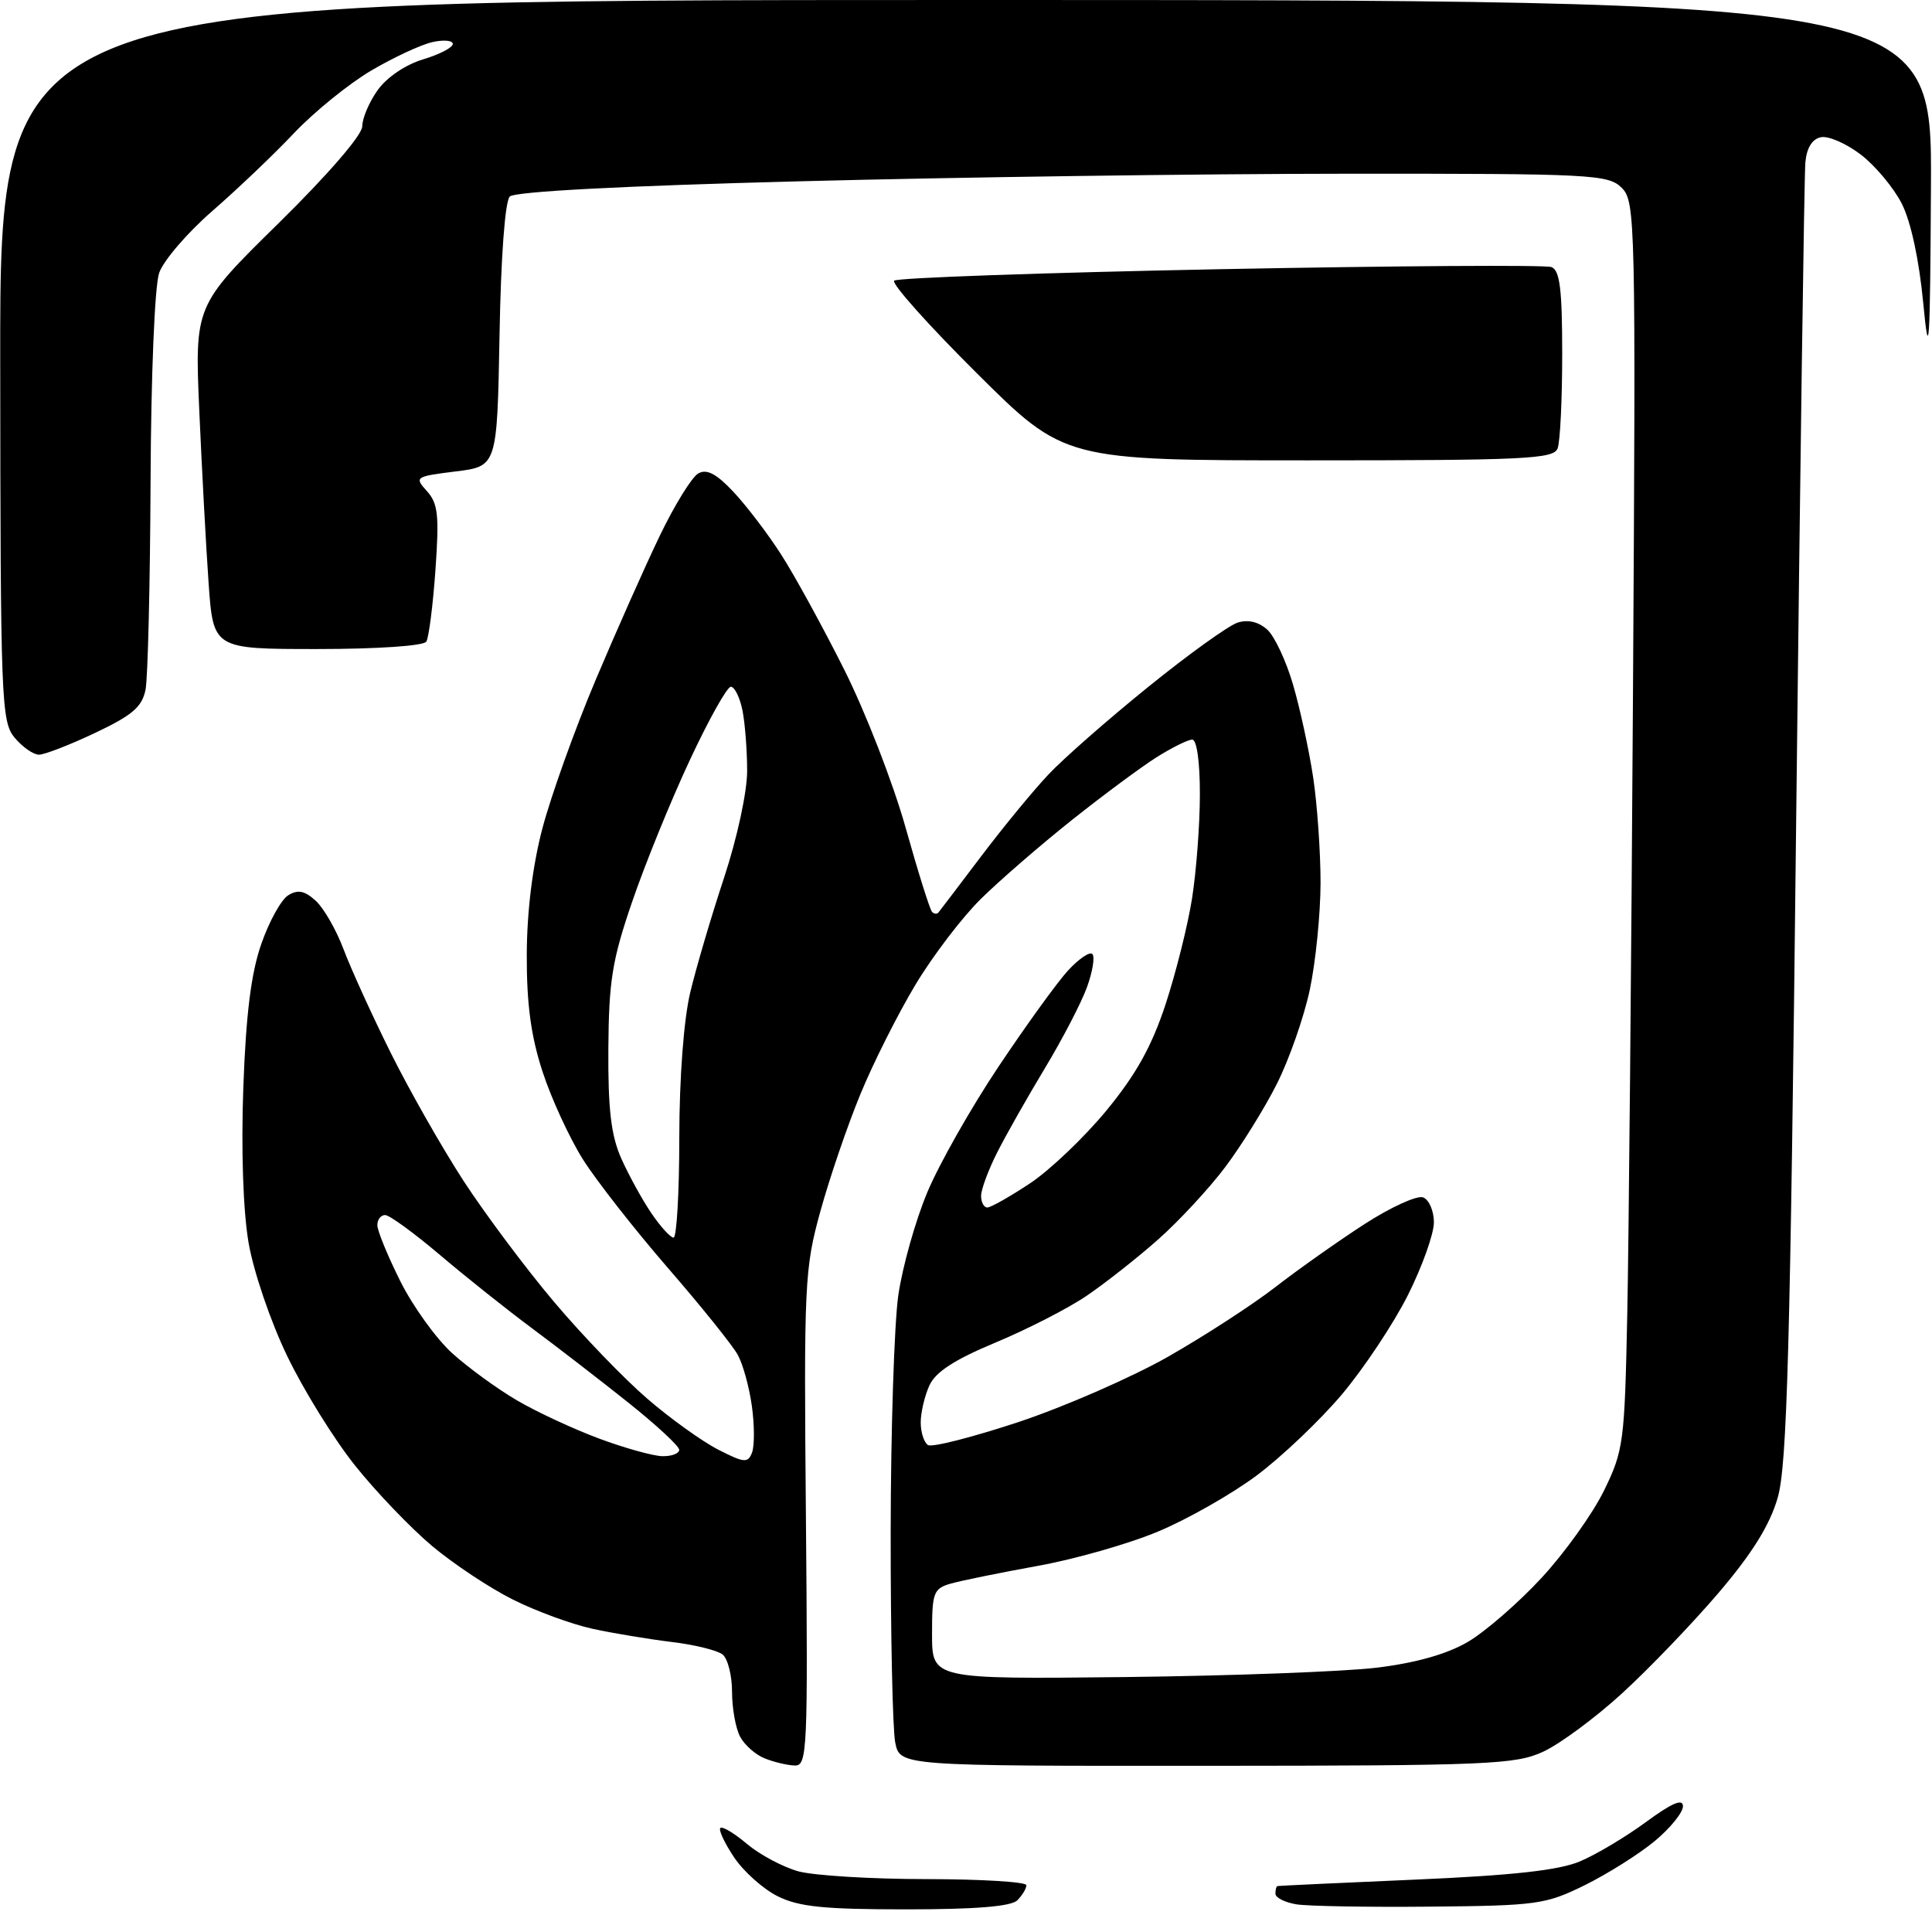 <?xml version="1.0" encoding="UTF-8" standalone="no"?>
<svg 
  version="1.1" 
  xmlns="http://www.w3.org/2000/svg" 
  xmlns:xlink="http://www.w3.org/1999/xlink" 
  xmlns:svg="http://www.w3.org/2000/svg"
  xmlns:rdf="http://www.w3.org/1999/02/22-rdf-syntax-ns#"
  xmlns:cc="http://creativecommons.org/ns#"
  xmlns:dc="http://purl.org/dc/elements/1.1/"
  viewBox="0 0 256 256"
  width="256"
  height="256"
>
<style>svg {background-color: white; }</style>"
<path stroke="none" fill="black" fill-rule="evenodd" d="M120.05,253.00C109.15,253.00 105.82,252.66 103.02,251.25C101.11,250.29 98.51,247.97 97.26,246.09C96.01,244.22 95.19,242.47 95.45,242.22C95.71,241.96 97.30,242.91 98.99,244.34C100.68,245.76 103.74,247.39 105.78,247.96C107.83,248.52 115.46,248.99 122.75,248.99C130.04,249.00 136.00,249.36 136.00,249.80C136.00,250.24 135.46,251.14 134.80,251.80C133.98,252.62 129.26,253.00 120.05,253.00zM189.50,252.64C181.25,252.72 173.26,252.58 171.75,252.33C170.24,252.07 169.00,251.45 169.00,250.93C169.00,250.42 169.11,249.96 169.25,249.92C169.39,249.87 177.60,249.49 187.50,249.06C200.46,248.50 206.58,247.82 209.36,246.64C211.48,245.75 215.42,243.40 218.11,241.42C221.56,238.89 223.00,238.28 223.00,239.34C223.00,240.17 221.31,242.25 219.25,243.96C217.19,245.67 213.03,248.29 210.00,249.79C204.81,252.35 203.65,252.51 189.50,252.64zM105.29,233.94C104.30,233.90 102.52,233.48 101.32,232.99C100.11,232.51 98.65,231.22 98.07,230.12C97.48,229.03 97.00,226.36 97.00,224.19C97.00,222.02 96.44,219.79 95.75,219.23C95.06,218.68 92.03,217.93 89.00,217.57C85.97,217.20 81.25,216.42 78.50,215.82C75.75,215.22 71.01,213.48 67.96,211.95C64.91,210.43 60.09,207.23 57.24,204.84C54.40,202.45 49.80,197.65 47.03,194.17C44.25,190.69 40.21,184.17 38.05,179.67C35.84,175.09 33.59,168.48 32.93,164.63C32.22,160.45 31.94,152.40 32.24,144.13C32.59,134.41 33.27,128.95 34.62,125.09C35.65,122.11 37.26,119.20 38.19,118.63C39.47,117.84 40.36,118.02 41.82,119.34C42.89,120.31 44.56,123.21 45.53,125.80C46.50,128.38 49.31,134.55 51.77,139.50C54.23,144.45 58.58,152.10 61.44,156.50C64.31,160.90 69.69,168.10 73.41,172.50C77.12,176.90 82.67,182.66 85.73,185.30C88.78,187.94 93.03,190.99 95.16,192.08C98.62,193.85 99.11,193.89 99.65,192.47C99.98,191.60 99.98,188.84 99.63,186.34C99.29,183.84 98.45,180.77 97.75,179.51C97.06,178.26 92.90,173.08 88.50,168.01C84.10,162.93 79.04,156.47 77.25,153.64C75.47,150.81 73.05,145.57 71.89,142.00C70.35,137.29 69.78,133.03 69.80,126.50C69.82,120.73 70.57,114.71 71.88,109.73C73.01,105.46 76.15,96.68 78.87,90.23C81.59,83.78 85.43,75.14 87.40,71.04C89.37,66.94 91.68,63.20 92.53,62.73C93.65,62.10 94.93,62.77 97.19,65.18C98.91,67.01 101.76,70.75 103.52,73.50C105.29,76.25 109.04,83.10 111.86,88.72C114.68,94.34 118.34,103.76 119.99,109.64C121.64,115.52 123.22,120.55 123.50,120.83C123.77,121.11 124.15,121.15 124.34,120.92C124.53,120.69 127.07,117.35 129.98,113.50C132.89,109.65 136.90,104.77 138.89,102.66C140.87,100.54 146.85,95.30 152.17,91.00C157.48,86.70 162.80,82.88 163.99,82.50C165.37,82.06 166.78,82.40 167.92,83.43C168.89,84.31 170.44,87.61 171.35,90.77C172.27,93.92 173.46,99.42 174.00,103.00C174.54,106.58 174.98,112.88 174.98,117.00C174.97,121.12 174.33,127.48 173.56,131.12C172.79,134.76 170.82,140.39 169.19,143.62C167.56,146.86 164.48,151.81 162.36,154.63C160.24,157.45 156.25,161.76 153.50,164.20C150.75,166.64 146.47,170.01 144.00,171.69C141.53,173.37 136.08,176.16 131.90,177.90C126.48,180.16 123.96,181.79 123.15,183.58C122.52,184.96 122.00,187.17 122.00,188.49C122.00,189.80 122.44,191.15 122.97,191.48C123.51,191.81 128.91,190.43 134.98,188.42C141.05,186.40 149.95,182.51 154.76,179.78C159.57,177.04 165.97,172.89 169.00,170.54C172.03,168.19 177.34,164.44 180.82,162.19C184.29,159.95 187.78,158.36 188.57,158.66C189.36,158.97 190.00,160.46 190.00,161.97C190.00,163.49 188.45,167.83 186.55,171.62C184.65,175.40 180.71,181.32 177.80,184.78C174.88,188.23 169.80,193.06 166.50,195.52C163.20,197.98 157.33,201.32 153.44,202.94C149.56,204.57 142.36,206.62 137.44,207.50C132.53,208.39 127.38,209.44 126.00,209.83C123.69,210.49 123.50,211.01 123.50,216.52C123.50,222.50 123.50,222.50 149.00,222.22C163.03,222.06 178.05,221.50 182.40,220.98C187.63,220.34 191.71,219.19 194.50,217.56C196.81,216.20 201.20,212.39 204.25,209.09C207.31,205.79 211.03,200.59 212.53,197.53C215.13,192.22 215.27,191.13 215.62,174.23C215.82,164.48 216.16,127.31 216.38,91.64C216.76,29.13 216.70,26.70 214.89,24.89C213.11,23.11 210.98,23.00 178.25,23.02C159.14,23.03 126.65,23.48 106.05,24.02C82.50,24.63 68.22,25.38 67.55,26.04C66.92,26.67 66.37,34.04 66.19,44.44C65.87,61.79 65.87,61.79 60.36,62.47C55.00,63.14 54.89,63.22 56.57,65.08C58.04,66.70 58.21,68.28 57.70,75.51C57.37,80.20 56.82,84.48 56.49,85.02C56.14,85.58 50.02,86.00 42.07,86.00C28.26,86.00 28.26,86.00 27.64,77.25C27.30,72.44 26.75,62.20 26.41,54.50C25.80,40.50 25.80,40.50 36.90,29.59C43.45,23.15 48.00,17.89 48.00,16.74C48.00,15.68 48.92,13.51 50.05,11.93C51.25,10.25 53.75,8.56 56.05,7.87C58.22,7.22 60.00,6.30 60.00,5.82C60.00,5.35 58.76,5.24 57.25,5.59C55.74,5.94 52.10,7.63 49.17,9.36C46.24,11.09 41.64,14.81 38.96,17.64C36.29,20.47 31.40,25.12 28.11,27.98C24.82,30.85 21.66,34.52 21.09,36.16C20.50,37.86 20.01,49.66 19.95,63.82C19.89,77.39 19.59,89.79 19.29,91.36C18.83,93.67 17.57,94.76 12.61,97.11C9.25,98.70 5.90,100.00 5.16,100.00C4.42,100.00 2.98,98.99 1.94,97.75C0.17,95.62 0.06,92.96 0.03,47.75C0.00,0.00 0.00,0.00 128.00,0.00C256.00,0.00 256.00,0.00 255.86,24.75C255.75,46.07 255.61,48.20 254.84,40.17C254.29,34.40 253.20,29.36 251.99,26.97C250.90,24.85 248.46,21.93 246.56,20.48C244.65,19.02 242.29,17.99 241.30,18.18C240.13,18.41 239.40,19.57 239.22,21.51C239.07,23.16 238.52,62.48 238.00,108.90C237.22,178.97 236.80,194.18 235.55,198.47C234.50,202.10 232.16,205.85 227.71,211.07C224.22,215.16 218.47,221.14 214.93,224.38C211.40,227.61 206.70,231.08 204.50,232.10C200.82,233.81 197.29,233.96 159.88,233.98C119.25,234.00 119.25,234.00 118.62,230.88C118.28,229.16 118.01,216.67 118.02,203.12C118.03,189.58 118.49,175.41 119.03,171.63C119.58,167.85 121.31,161.70 122.88,157.97C124.44,154.24 128.68,146.76 132.30,141.35C135.92,135.93 140.05,130.21 141.49,128.63C142.93,127.06 144.39,126.06 144.74,126.41C145.10,126.76 144.78,128.73 144.04,130.78C143.31,132.82 140.80,137.65 138.48,141.50C136.16,145.35 133.30,150.39 132.13,152.71C130.96,155.03 130.00,157.61 130.00,158.46C130.00,159.31 130.37,160.00 130.83,160.00C131.28,160.00 133.81,158.57 136.45,156.82C139.09,155.08 143.65,150.73 146.59,147.17C150.52,142.40 152.60,138.67 154.44,133.09C155.81,128.92 157.40,122.58 157.96,119.00C158.52,115.42 158.99,109.24 158.99,105.25C159.00,100.98 158.58,98.00 157.98,98.00C157.42,98.00 155.28,99.06 153.22,100.36C151.17,101.66 146.11,105.41 141.99,108.69C137.87,111.97 132.47,116.65 130.00,119.08C127.52,121.51 123.60,126.65 121.29,130.50C118.98,134.35 115.70,140.86 114.01,144.98C112.31,149.09 109.93,156.06 108.71,160.48C106.60,168.12 106.51,170.05 106.79,201.25C107.06,232.16 106.97,234.00 105.29,233.94zM87.75,192.95C88.99,192.98 90.00,192.60 90.00,192.11C90.00,191.62 86.96,188.81 83.25,185.85C79.54,182.89 73.81,178.47 70.53,176.03C67.24,173.59 61.74,169.21 58.31,166.30C54.87,163.38 51.60,161.00 51.03,161.00C50.46,161.00 50.00,161.60 50.00,162.34C50.00,163.08 51.37,166.41 53.04,169.76C54.71,173.10 57.80,177.39 59.91,179.30C62.02,181.21 65.89,184.03 68.51,185.56C71.13,187.10 76.03,189.37 79.39,190.62C82.75,191.87 86.51,192.92 87.75,192.95zM89.25,163.99C89.66,164.00 90.01,158.04 90.01,150.75C90.02,142.77 90.60,135.11 91.46,131.50C92.25,128.20 94.27,121.35 95.95,116.28C97.68,111.03 99.00,104.94 99.00,102.15C99.00,99.46 98.72,95.84 98.38,94.12C98.03,92.41 97.34,91.00 96.84,91.00C96.34,91.00 93.89,95.39 91.39,100.75C88.88,106.11 85.45,114.55 83.76,119.50C81.11,127.22 80.67,129.99 80.61,139.00C80.56,146.99 80.97,150.46 82.32,153.50C83.30,155.70 85.09,158.96 86.30,160.74C87.51,162.53 88.84,163.99 89.25,163.99zM173.41,61.00C141.04,61.00 141.04,61.00 129.42,49.44C123.02,43.08 118.10,37.57 118.48,37.19C118.85,36.81 138.29,36.13 161.66,35.67C185.03,35.22 204.80,35.09 205.58,35.39C206.69,35.82 207.00,38.35 207.00,46.89C207.00,52.91 206.73,58.55 206.39,59.42C205.86,60.82 202.01,61.00 173.41,61.00z" />

</svg>